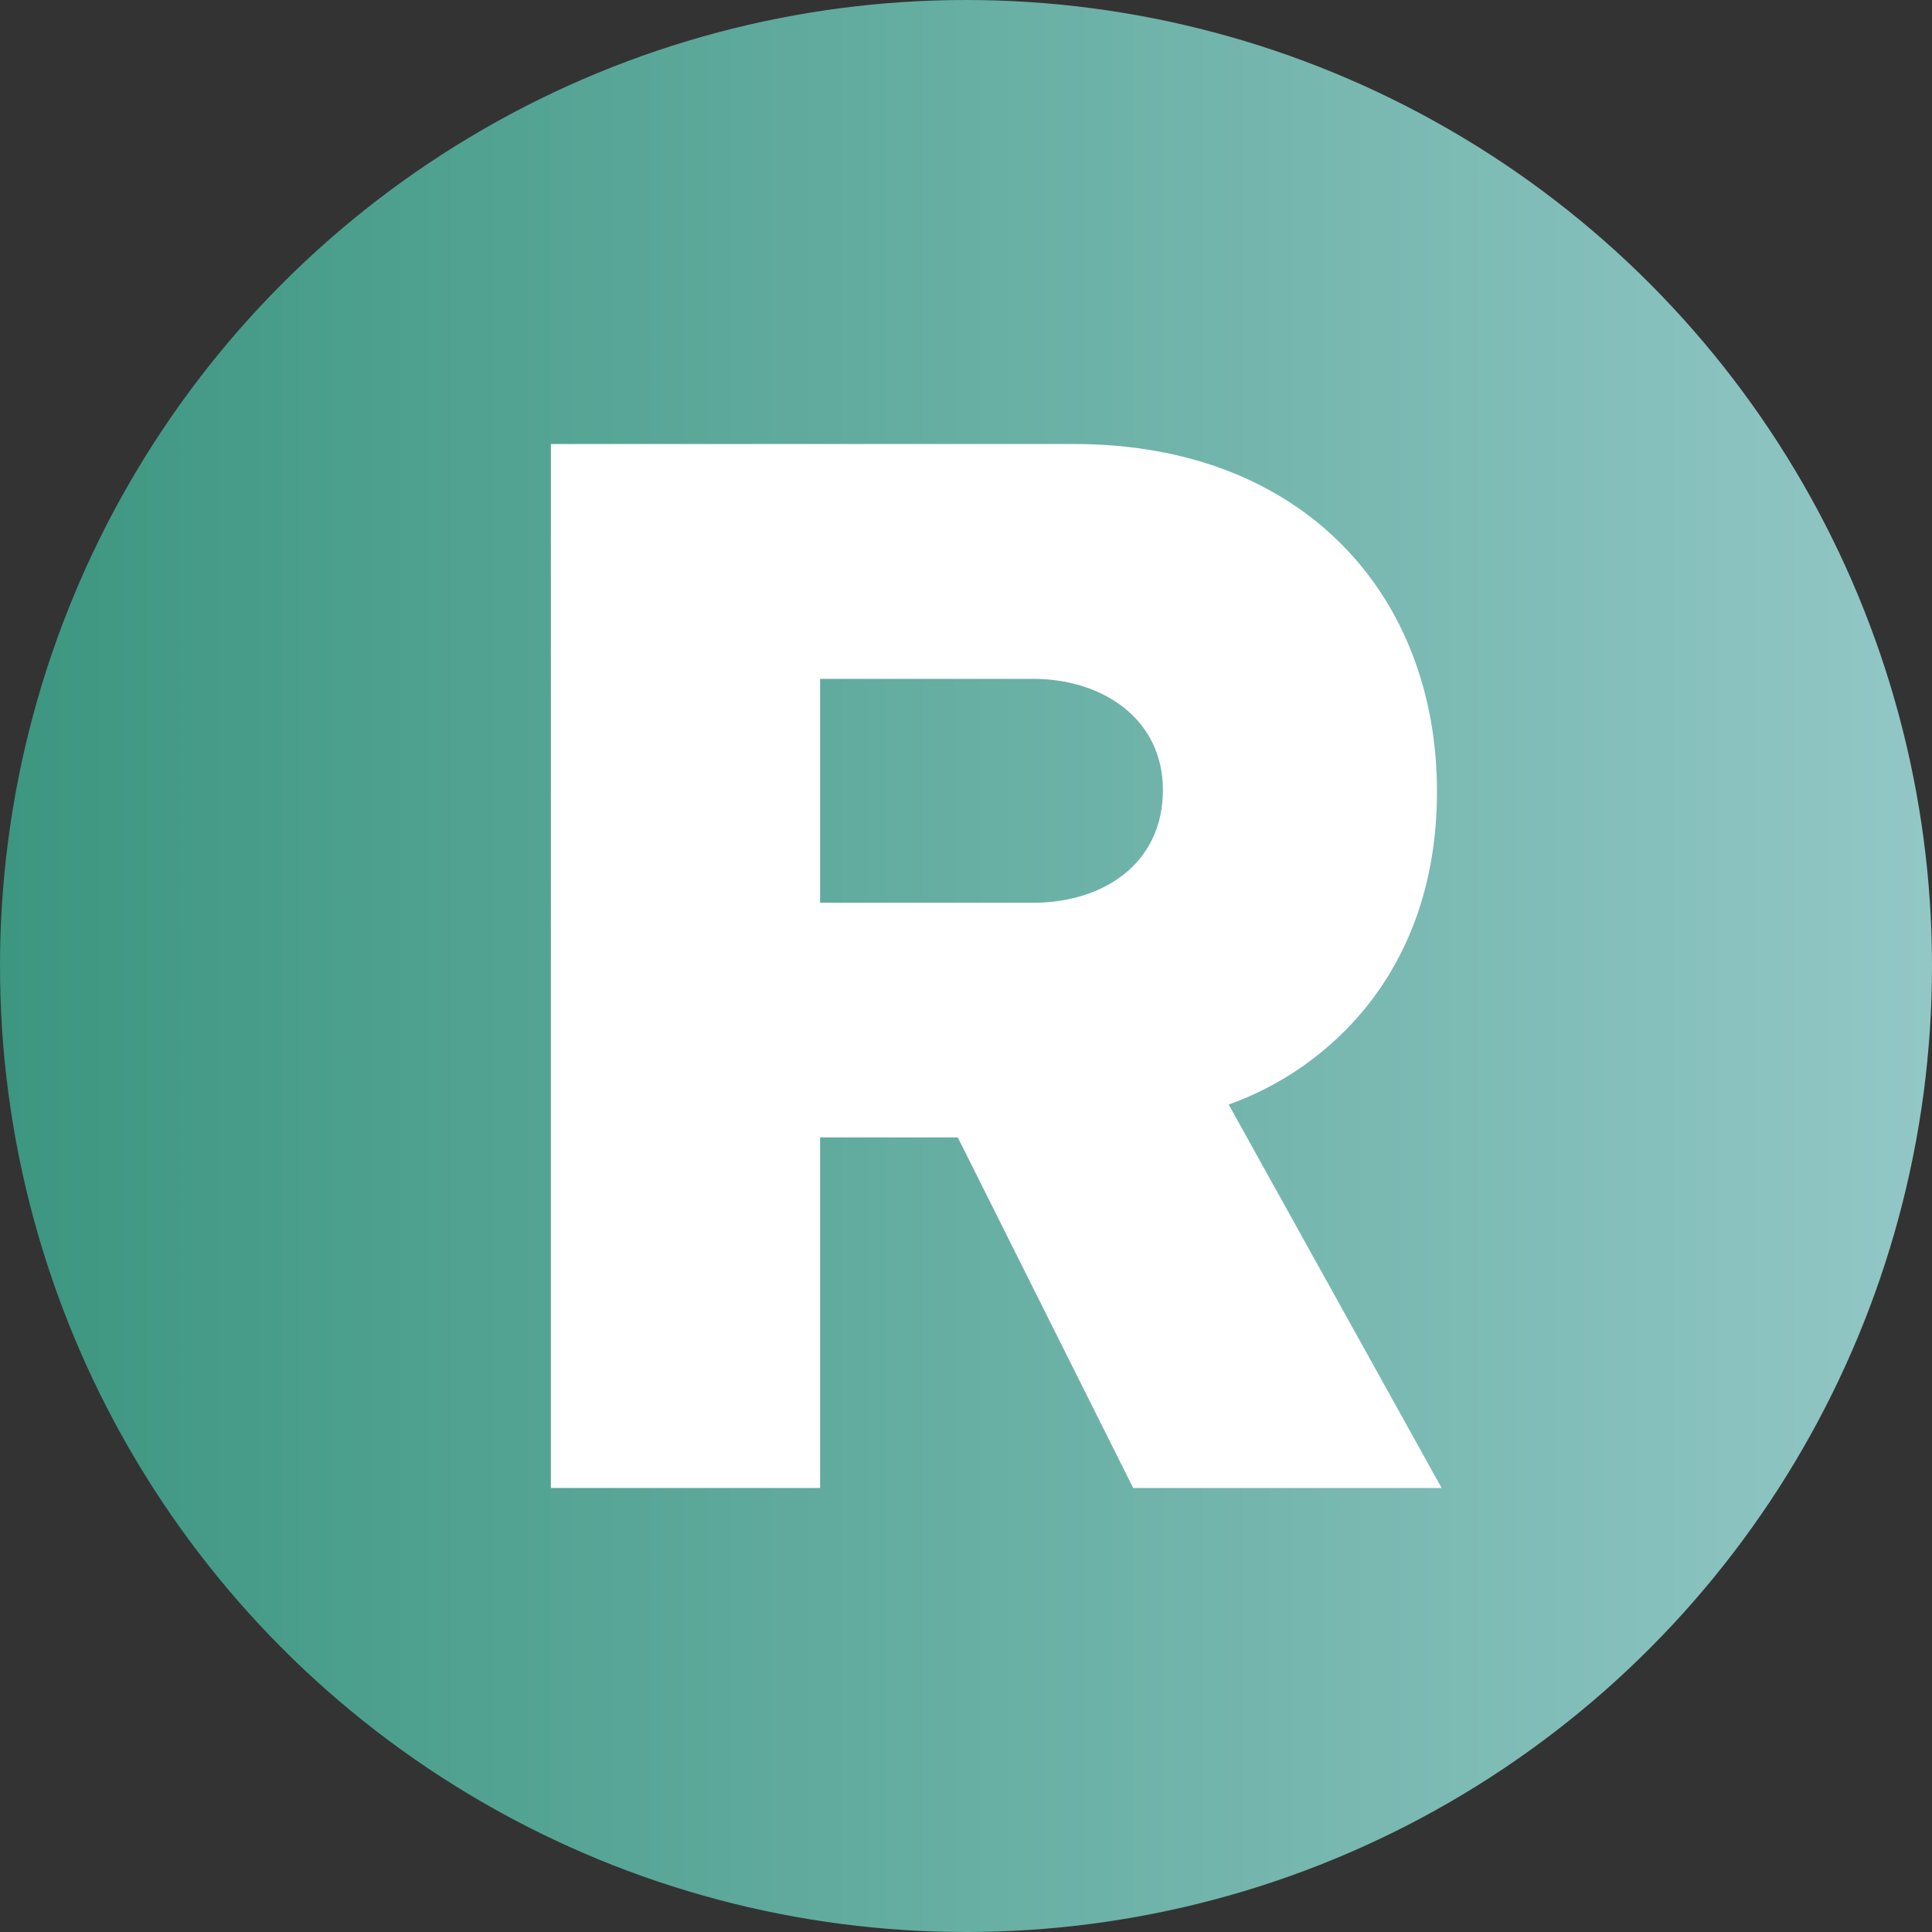 <?xml version="1.0" encoding="UTF-8"?>
<svg id="Layer_2" data-name="Layer 2" xmlns="http://www.w3.org/2000/svg" xmlns:xlink="http://www.w3.org/1999/xlink" viewBox="0 0 91.64 91.64">
  <rect x="0" y="0" width="91.64" height="91.64" fill="#333333" stroke="none"/>
  <defs>
    <style>
      .cls-1 {
        fill: #fff;
      }

      .cls-2 {
        fill: url(#Nepojmenovaný_přechod_4);
      }
    </style>
    <linearGradient id="Nepojmenovaný_přechod_4" data-name="Nepojmenovaný přechod 4" x1="0" y1="45.82" x2="91.64" y2="45.82" gradientUnits="userSpaceOnUse">
      <stop offset="0" stop-color="#3c9680"/>
      <stop offset="1" stop-color="#92c7c6"/>
    </linearGradient>
  </defs>
  <g id="Vrstva_1" data-name="Vrstva 1">
    <g>
      <circle class="cls-2" cx="45.82" cy="45.82" r="45.82"/>
      <path class="cls-1" d="M53.75,70.58l-8.32-16.63h-6.53v16.63h-12.77V21.06h24.8c10.99,0,17.23,7.28,17.23,16.48,0,8.61-5.27,13.22-9.88,14.85l10.1,18.19h-14.63ZM55.16,37.47c0-3.34-2.82-5.27-6.16-5.27h-10.1v10.62h10.1c3.34,0,6.16-1.86,6.16-5.35Z"/>
    </g>
  </g>
</svg>